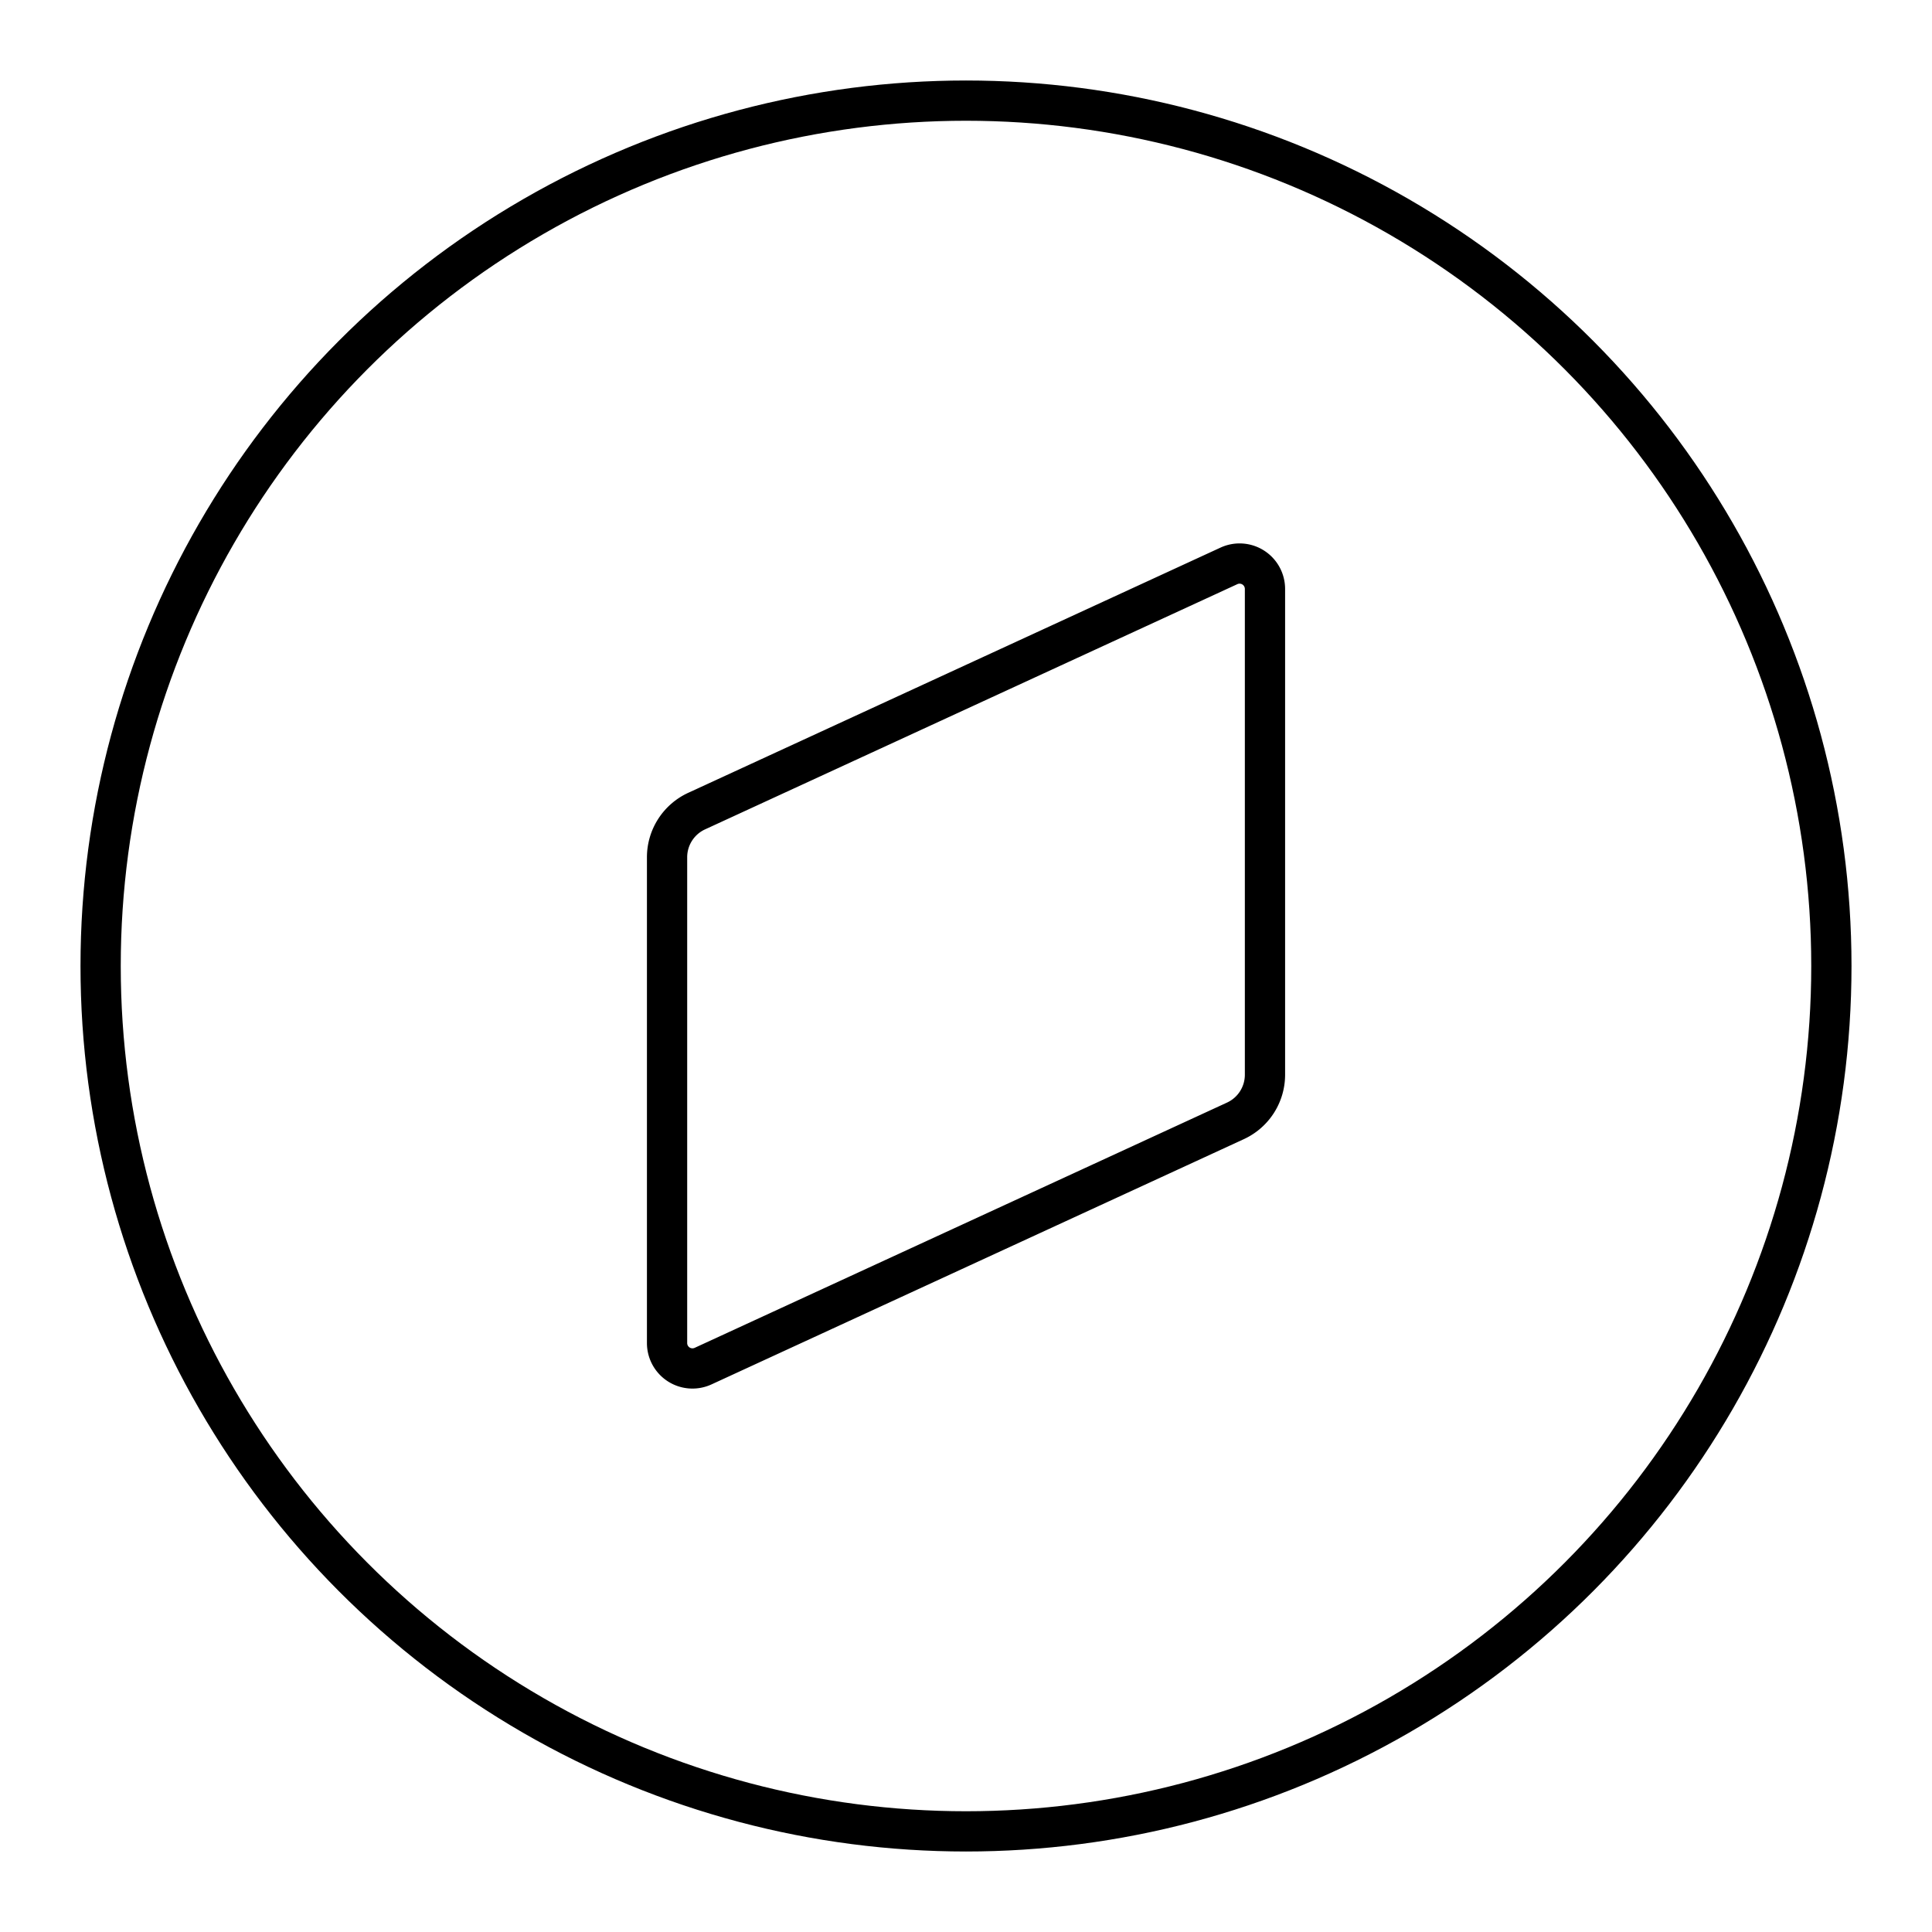 <?xml version="1.0" encoding="utf-8"?><!-- Скачано с сайта svg4.ru / Downloaded from svg4.ru -->
<svg width="800px" height="800px" viewBox="0 0 48 48" xmlns="http://www.w3.org/2000/svg"><defs><style>.a{fill:none;stroke:#000000;stroke-linecap:round;stroke-linejoin:round;}</style></defs><circle class="a" cx="24" cy="24" r="21.5"/><path class="a" d="M30.693,27.848,17.468,33.941a.631.631,0,0,1-.895-.573V21.298a1.262,1.262,0,0,1,.734-1.146l13.226-6.093a.631.631,0,0,1,.895.573v12.071A1.262,1.262,0,0,1,30.693,27.848Z"/></svg>